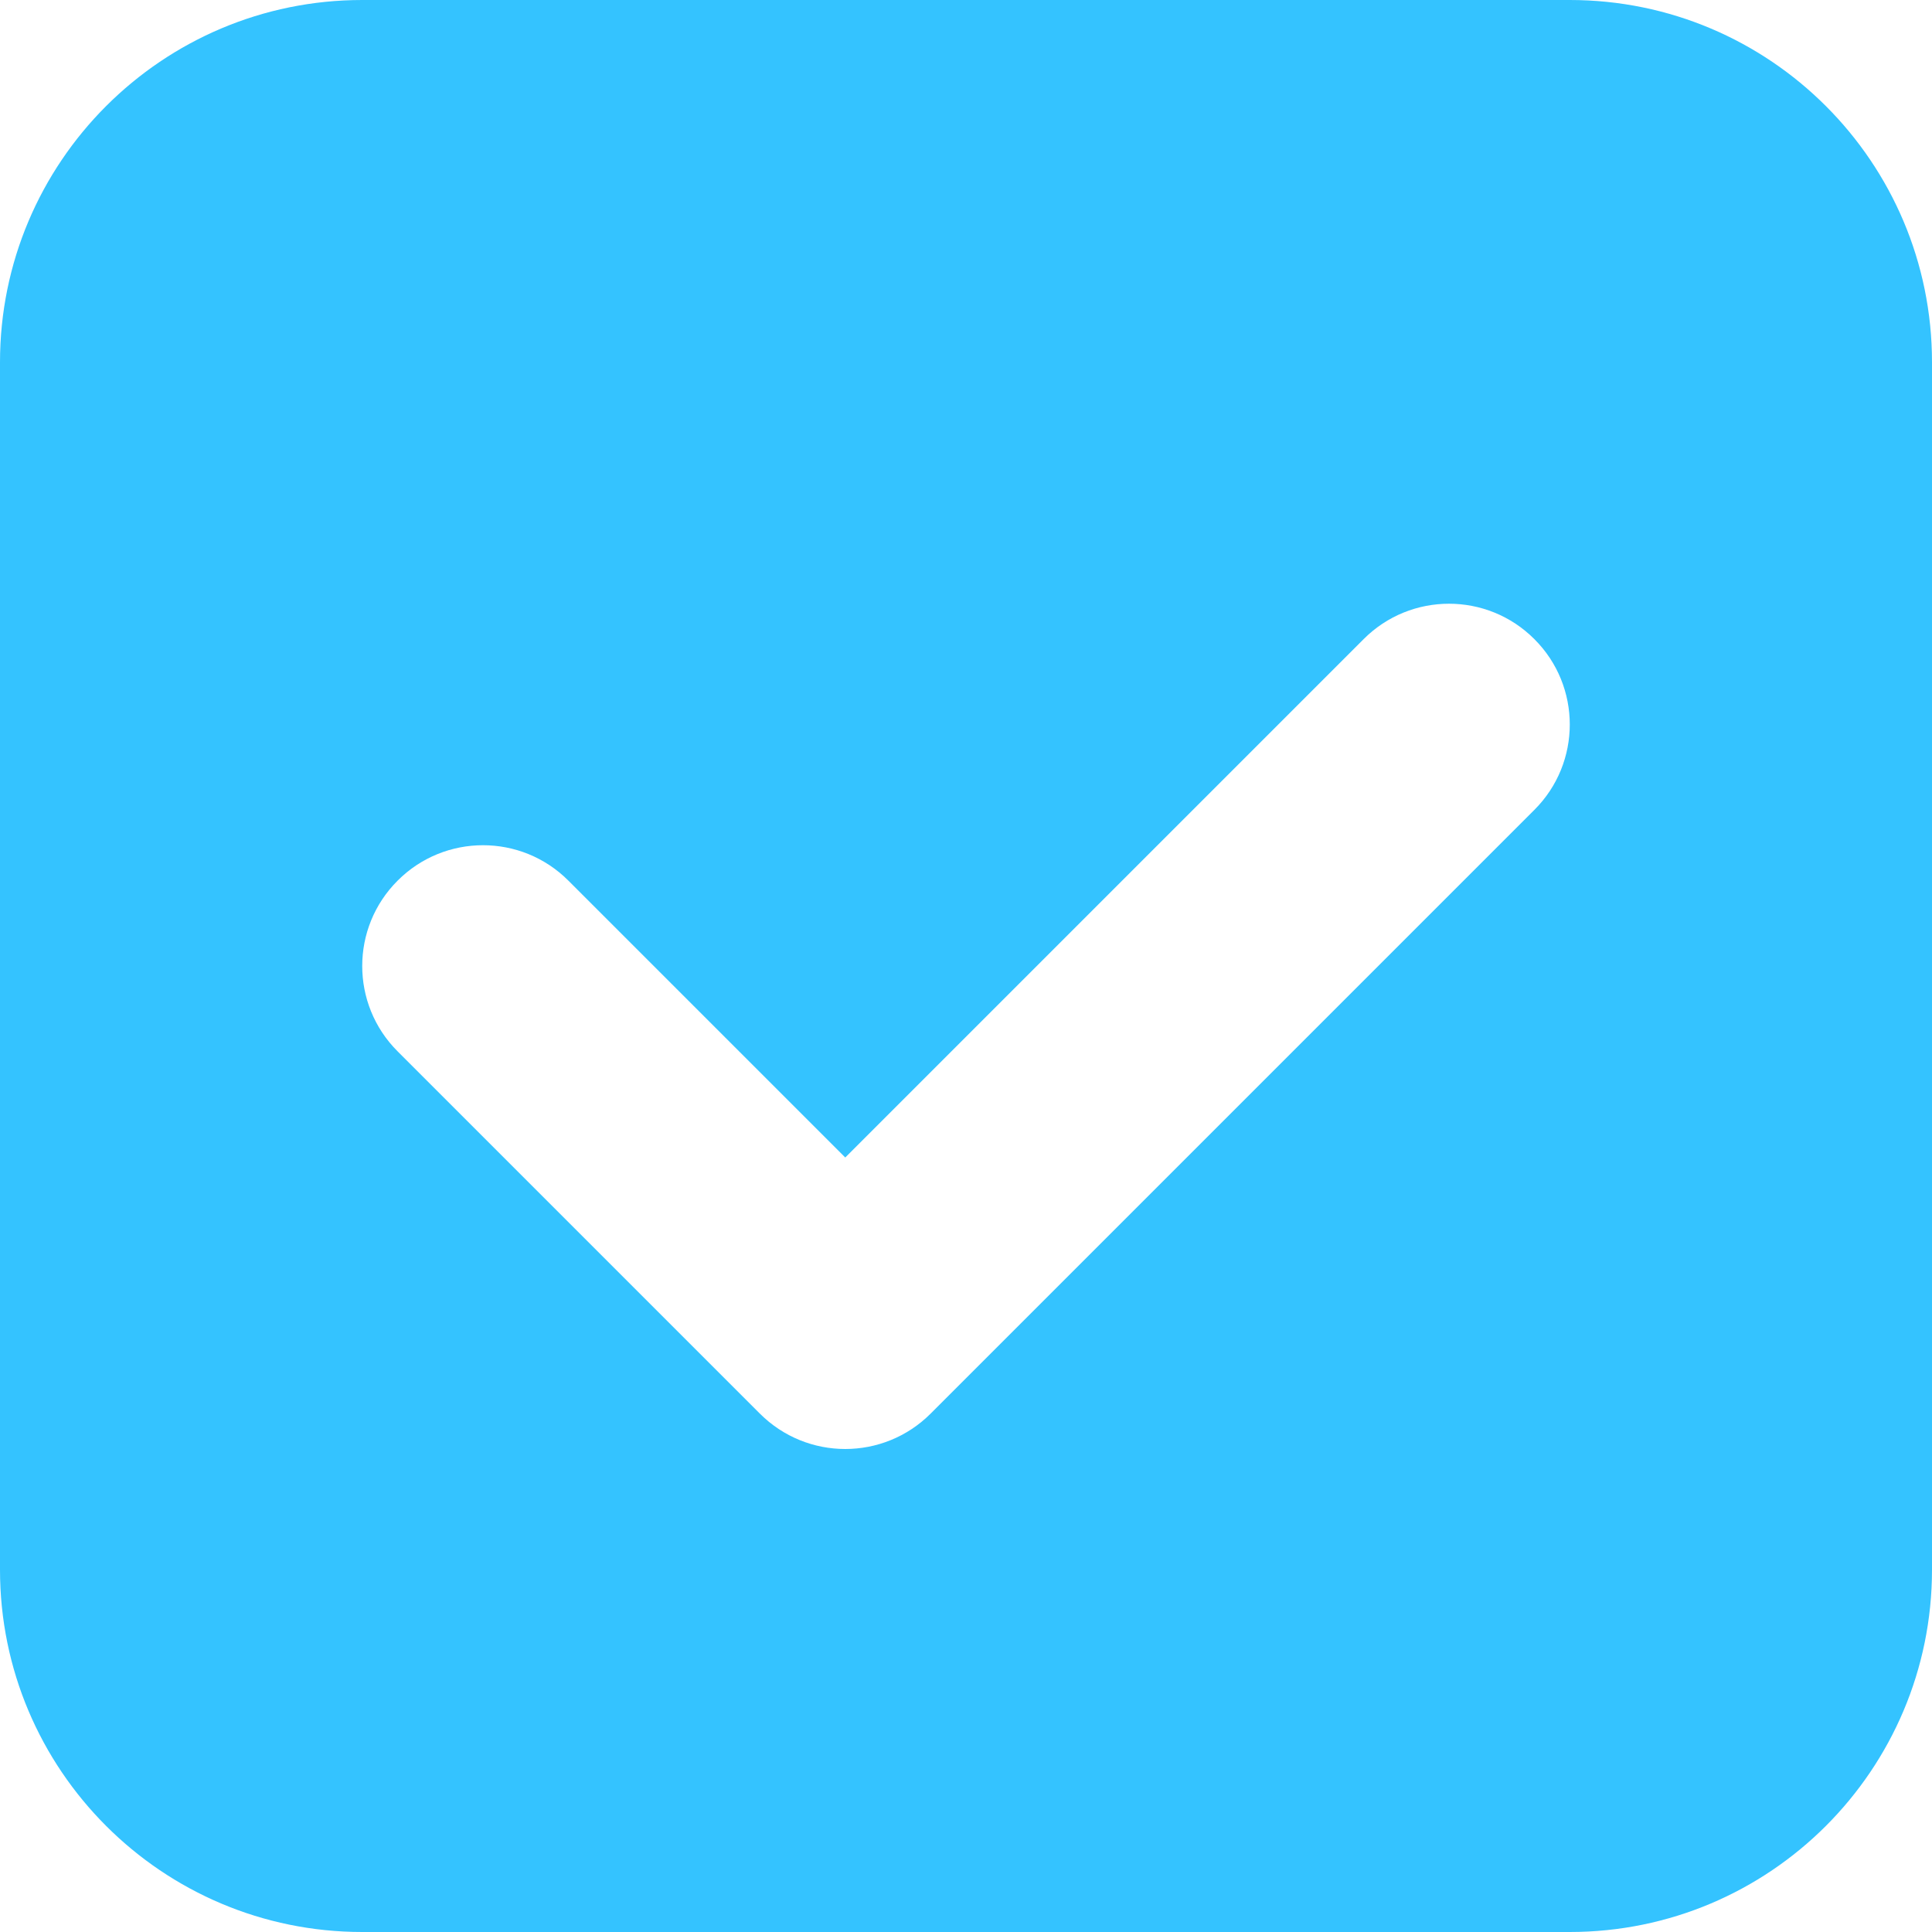 <?xml version="1.0" encoding="UTF-8"?>
<svg width="16px" height="16px" viewBox="0 0 16 16" version="1.1" xmlns="http://www.w3.org/2000/svg" xmlns:xlink="http://www.w3.org/1999/xlink">
    <title>Checkbox - for dark</title>
    <g id="Checkbox---for-dark" stroke="none" stroke-width="1" fill="none" fill-rule="evenodd">
        <path d="M13,0 C14.657,-3.04359188e-16 16,1.343 16,3 L16,13 C16,14.657 14.657,16 13,16 L3,16 C1.343,16 2.02906125e-16,14.657 0,13 L0,3 C-2.02906125e-16,1.343 1.343,3.04359188e-16 3,0 L13,0 Z M12.707,5.293 C12.317,4.902 11.683,4.902 11.293,5.293 L11.293,5.293 L7,9.586 L4.707,7.293 C4.317,6.902 3.683,6.902 3.293,7.293 C2.902,7.683 2.902,8.317 3.293,8.707 L3.293,8.707 L6.293,11.707 C6.488,11.902 6.744,12 7,12 C7.256,12 7.512,11.902 7.707,11.707 L7.707,11.707 L12.707,6.707 C13.098,6.317 13.098,5.683 12.707,5.293 Z" id="Combined-Shape" fill="#34C3FF"></path>
    </g>
</svg>